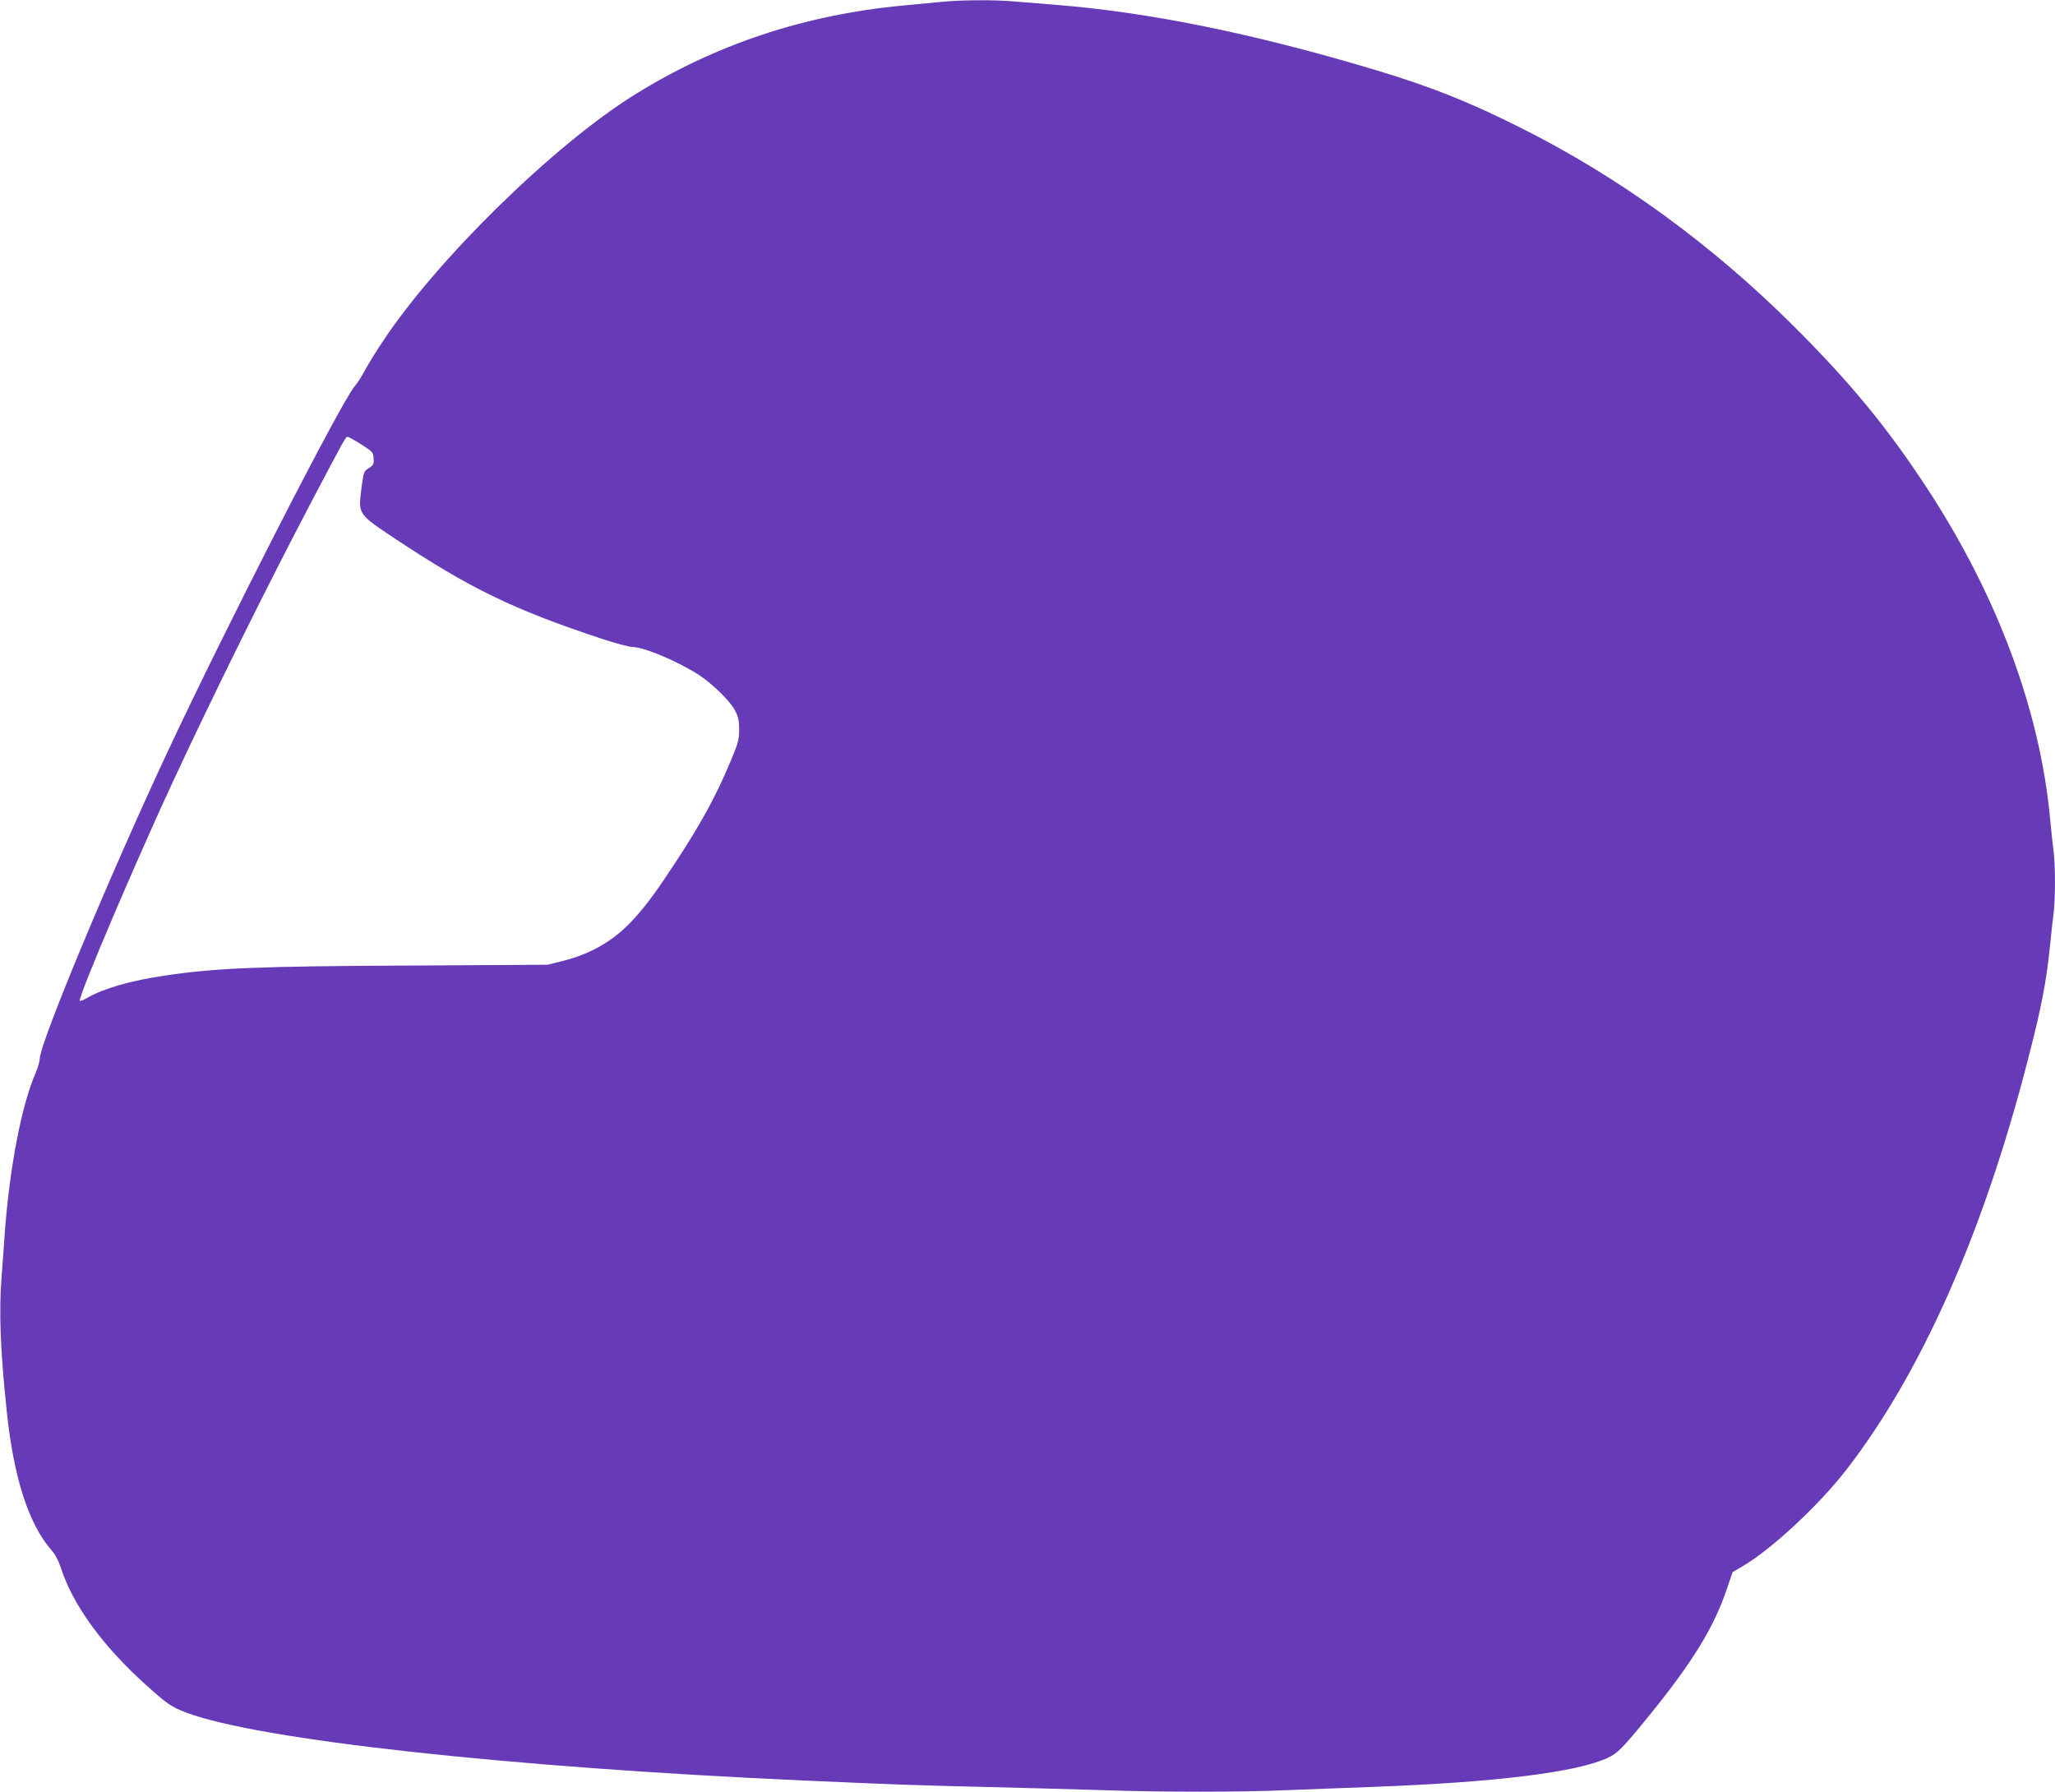 <?xml version="1.0" standalone="no"?>
<!DOCTYPE svg PUBLIC "-//W3C//DTD SVG 20010904//EN"
 "http://www.w3.org/TR/2001/REC-SVG-20010904/DTD/svg10.dtd">
<svg version="1.0" xmlns="http://www.w3.org/2000/svg"
 width="1280pt" height="1116pt" viewBox="0 0 1280 1116"
 preserveAspectRatio="xMidYMid meet">
<g transform="translate(0,1116) scale(0.1,-0.1)"
fill="#673ab7" stroke="none">
<path d="M5860 11148 c-47 -4 -155 -15 -241 -23 -611 -58 -1166 -243 -1668
-556 -503 -314 -1228 -1024 -1565 -1533 -41 -61 -91 -142 -112 -181 -20 -38
-49 -83 -64 -100 -79 -87 -804 -1502 -1171 -2288 -353 -754 -789 -1801 -791
-1899 -1 -18 -11 -57 -24 -86 -89 -202 -163 -587 -194 -997 -5 -77 -14 -200
-20 -274 -17 -222 -8 -459 31 -831 43 -422 137 -713 281 -877 21 -23 43 -65
57 -108 74 -230 258 -484 526 -726 139 -125 163 -141 255 -176 451 -170 2011
-341 3845 -423 585 -26 705 -30 1125 -40 245 -6 576 -15 735 -20 370 -13 866
-13 1155 0 124 5 360 14 525 20 767 28 1278 91 1471 182 59 27 92 61 247 251
278 341 414 561 496 809 l33 96 63 37 c181 106 477 382 649 605 465 603 850
1472 1126 2545 87 335 117 494 140 725 6 63 15 145 20 182 13 86 13 320 0 406
-5 37 -14 121 -20 187 -63 683 -331 1401 -774 2075 -244 371 -472 648 -820
995 -515 514 -1090 932 -1708 1241 -321 161 -560 256 -904 359 -754 226 -1407
359 -1989 405 -77 6 -187 15 -245 20 -123 12 -350 11 -470 -2z m-3610 -2756
c71 -45 75 -50 77 -87 3 -35 -1 -42 -29 -60 -32 -20 -33 -23 -47 -128 -20
-161 -22 -158 208 -311 466 -310 740 -443 1290 -625 85 -28 172 -51 192 -51
71 0 289 -93 414 -175 88 -59 193 -162 223 -220 21 -40 26 -64 26 -120 0 -60
-7 -85 -47 -181 -89 -217 -185 -394 -342 -634 -126 -192 -179 -265 -261 -357
-121 -136 -265 -222 -447 -268 l-97 -24 -853 -5 c-936 -4 -1209 -15 -1527 -62
-213 -31 -387 -81 -486 -139 -23 -14 -45 -22 -47 -18 -12 20 355 882 591 1388
244 524 576 1195 854 1724 205 389 211 401 223 400 6 0 44 -21 85 -47z"/>
</g>
</svg>
